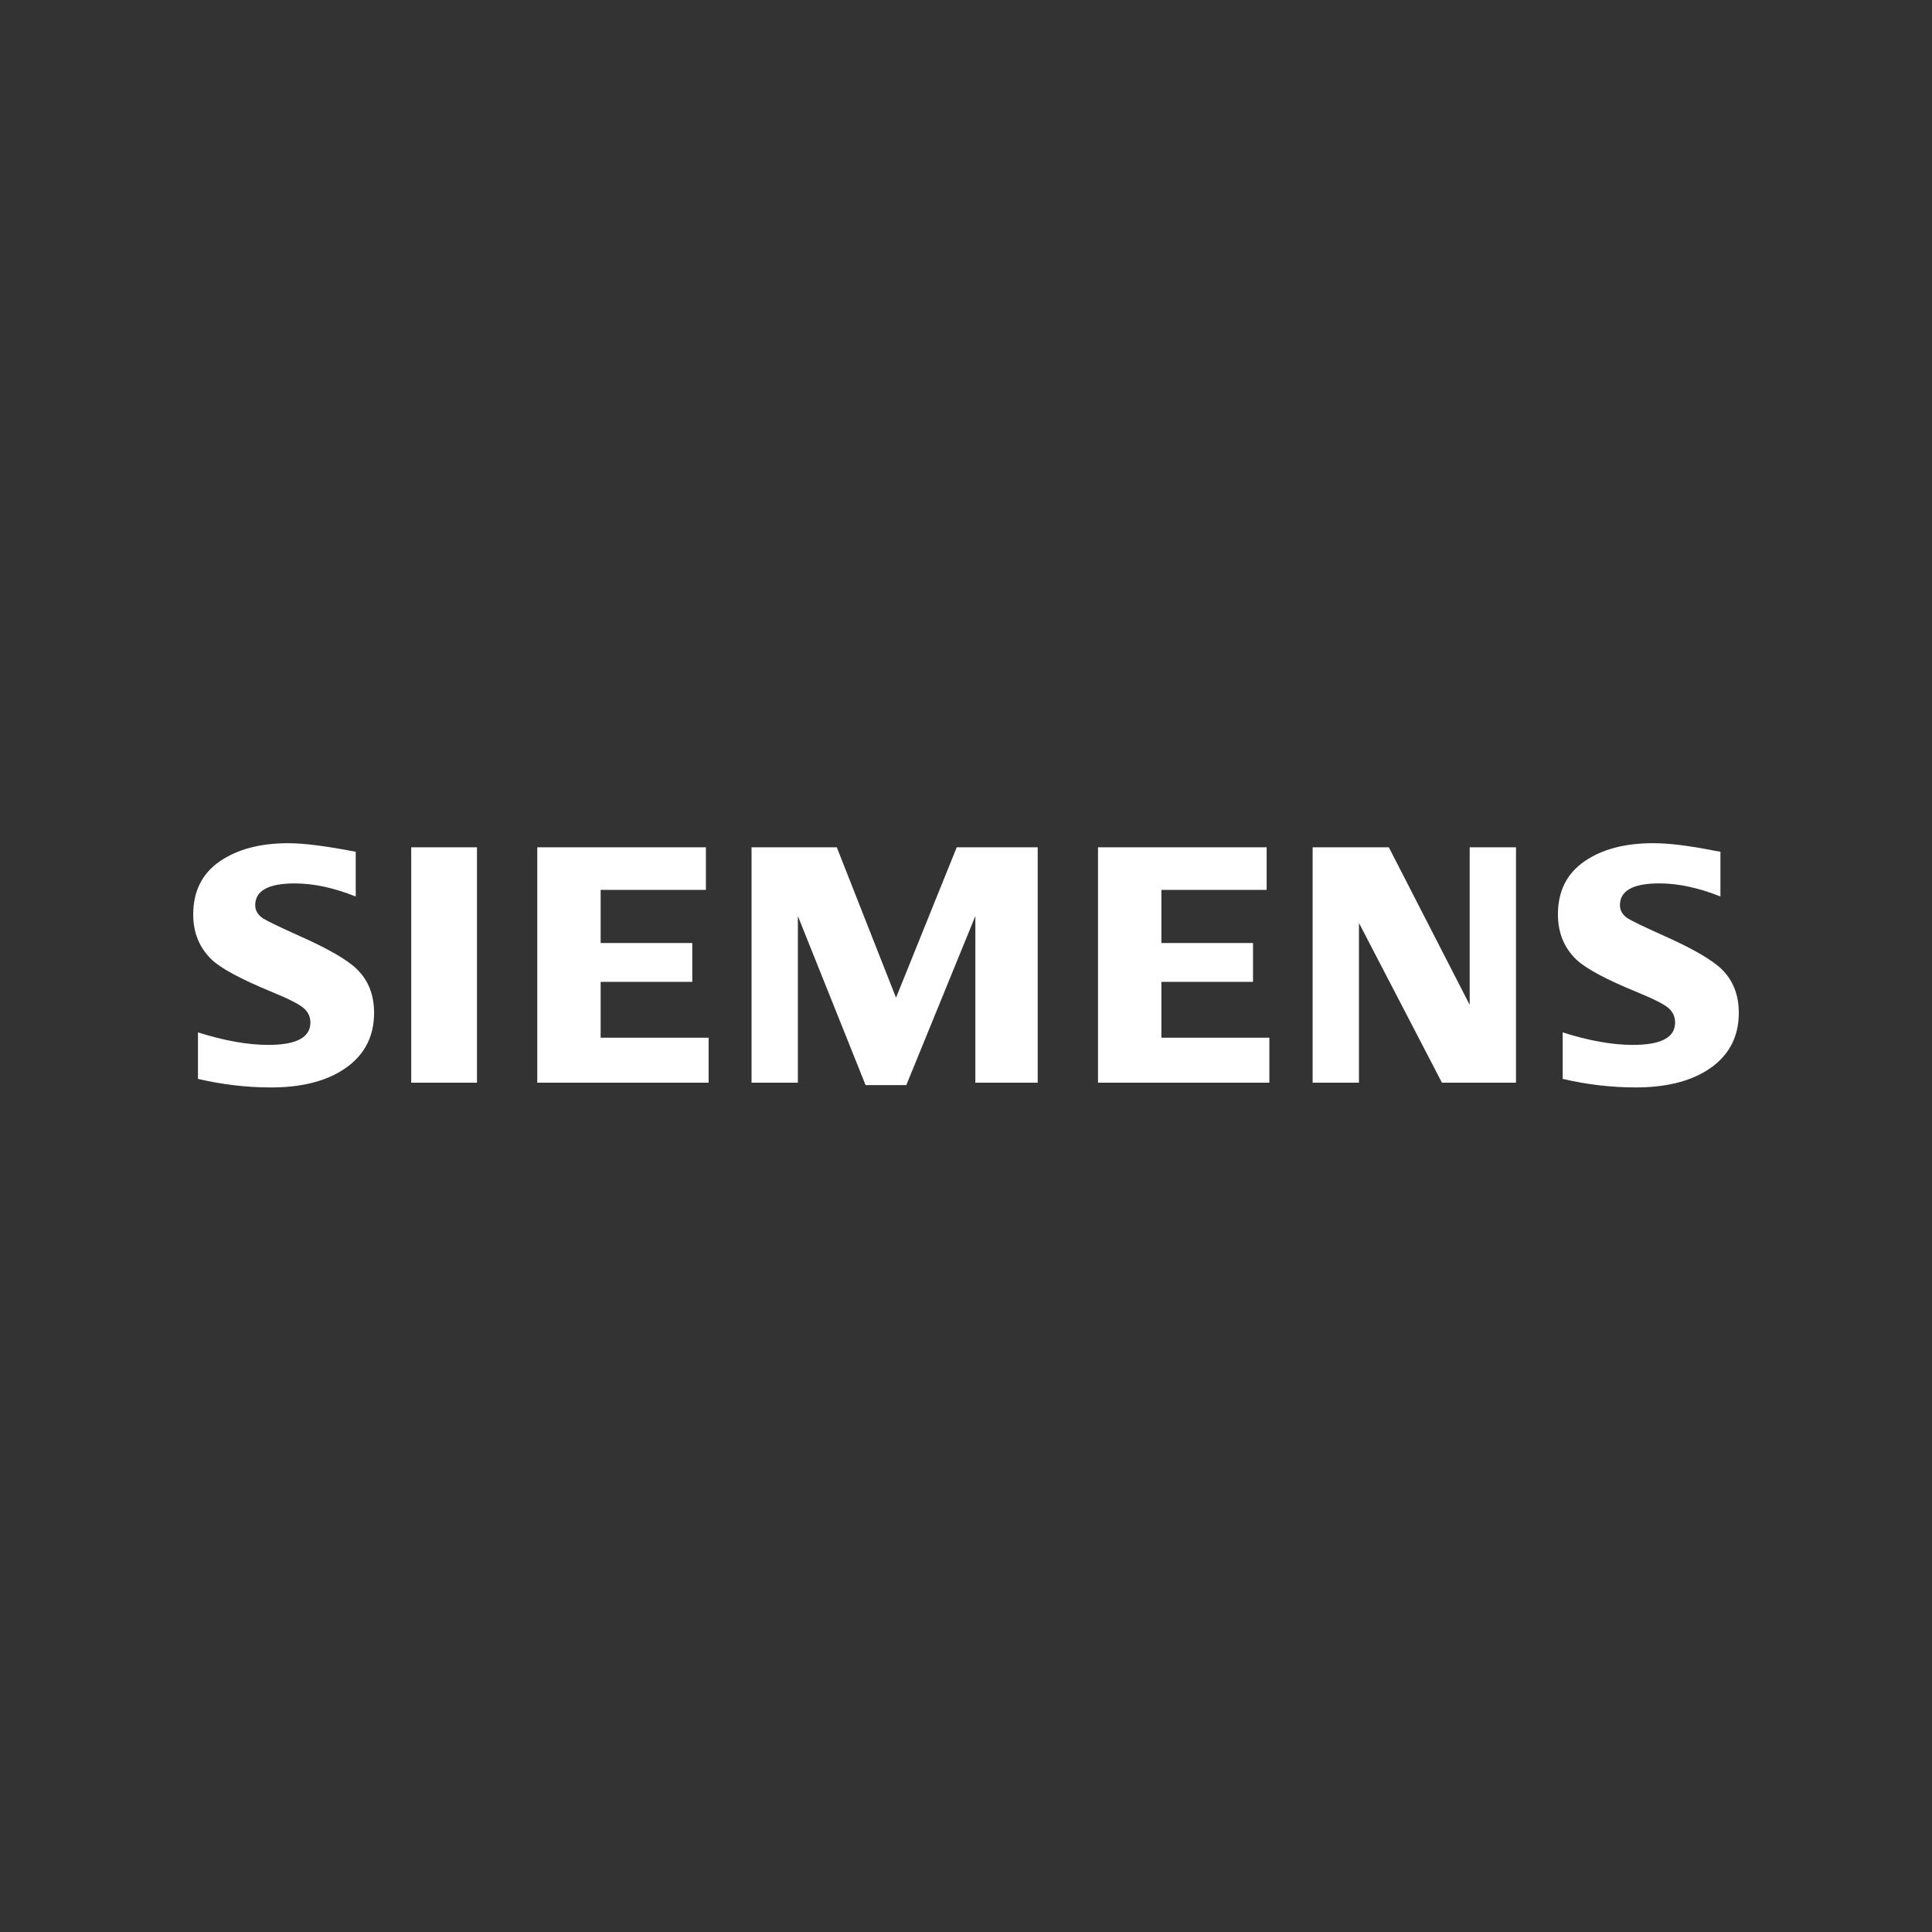 <?xml version="1.0" encoding="utf-8"?>
<!-- Generator: Adobe Illustrator 27.8.1, SVG Export Plug-In . SVG Version: 6.00 Build 0)  -->
<svg version="1.1" xmlns="http://www.w3.org/2000/svg" xmlns:xlink="http://www.w3.org/1999/xlink" x="0px" y="0px"
	 viewBox="0 0 1000 1000" style="enable-background:new 0 0 1000 1000;" xml:space="preserve">
<rect x="0" y="0" width="1000" height="1000" fill="#333333" stroke="none"/>
<style type="text/css">
	.st0{fill:none;}
	.st1{fill-rule:evenodd;clip-rule:evenodd;fill:#FFFFFF;}
</style>
<g id="BoundingBox">
	<polygon class="st0" points="100,563.6 900,563.6 900,436.4 100,436.4 100,436.4 	"/>
</g>
<g id="SIEMENS">
	<g>
		<path class="st1" d="M102.47,558.43v-24.06c13.7,4.31,25.81,6.47,36.36,6.47c14.55,0,21.83-3.85,21.83-11.54
			c0-2.87-1.06-5.27-3.18-7.23c-2.17-2.07-7.73-4.94-16.67-8.61c-16.03-6.59-26.49-12.21-31.35-16.87
			c-6.3-6.14-9.45-13.88-9.45-23.23c0-12.05,4.59-21.23,13.77-27.54c9.08-6.25,20.89-9.38,35.47-9.38c8.03,0,19.66,1.48,34.87,4.44
			v23.15c-11.31-4.52-21.82-6.78-31.52-6.78c-13.66,0-20.5,3.75-20.5,11.27c0,2.81,1.38,5.1,4.13,6.88
			c2.29,1.44,8.61,4.48,18.93,9.13c14.87,6.6,24.76,12.34,29.69,17.22c5.85,5.79,8.78,13.28,8.78,22.47
			c0,13.2-5.74,23.27-17.22,30.21c-9.3,5.63-21.35,8.43-36.16,8.43C127.75,562.86,115.15,561.39,102.47,558.43L102.47,558.43z"/>
		<polygon class="st1" points="212.85,438.56 212.85,438.56 246.88,438.56 246.88,560.4 212.85,560.4 		"/>
		<polygon class="st1" points="278.09,560.4 278.09,438.56 365.38,438.56 365.38,460.6 310.89,460.6 310.89,488.11 358.32,488.11 
			358.32,508.21 310.89,508.21 310.89,537.12 366.78,537.12 366.78,560.4 278.09,560.4 		"/>
		<polygon class="st1" points="389,560.4 389,438.56 433.12,438.56 463.78,516.41 495.2,438.56 537.11,438.56 537.11,560.4 
			504.84,560.4 504.84,474.14 469.11,561.64 448.02,561.64 412.98,474.14 412.98,560.4 389,560.4 		"/>
		<polygon class="st1" points="568.33,560.4 568.33,438.56 655.61,438.56 655.61,460.6 601.13,460.6 601.13,488.11 648.56,488.11 
			648.56,508.21 601.13,508.21 601.13,537.12 657.02,537.12 657.02,560.4 568.33,560.4 		"/>
		<polygon class="st1" points="679.42,560.4 679.42,438.56 718.86,438.56 760.71,520.12 760.71,438.56 784.68,438.56 784.68,560.4 
			746.35,560.4 703.4,477.74 703.4,560.4 679.42,560.4 		"/>
		<path class="st1" d="M808.84,558.43v-24.06c13.58,4.31,25.7,6.47,36.36,6.47c14.56,0,21.83-3.85,21.83-11.54
			c0-2.87-1.03-5.27-3.08-7.23c-2.18-2.07-7.77-4.94-16.76-8.61c-15.99-6.54-26.45-12.16-31.36-16.87
			c-6.3-6.08-9.45-13.85-9.45-23.32c0-11.99,4.58-21.15,13.77-27.46c9.06-6.25,20.89-9.38,35.48-9.38c8.2,0,18.82,1.3,31.85,3.92
			l3.01,0.52v23.15c-11.32-4.52-21.85-6.78-31.61-6.78c-13.61,0-20.4,3.75-20.4,11.27c0,2.81,1.37,5.1,4.12,6.88
			c2.18,1.38,8.53,4.42,19.02,9.13c14.75,6.6,24.63,12.34,29.6,17.22c5.86,5.79,8.78,13.28,8.78,22.47
			c0,13.2-5.71,23.27-17.12,30.21c-9.35,5.63-21.44,8.43-36.24,8.43C834.12,562.86,821.51,561.39,808.84,558.43L808.84,558.43z"/>
	</g>
</g>
</svg>
